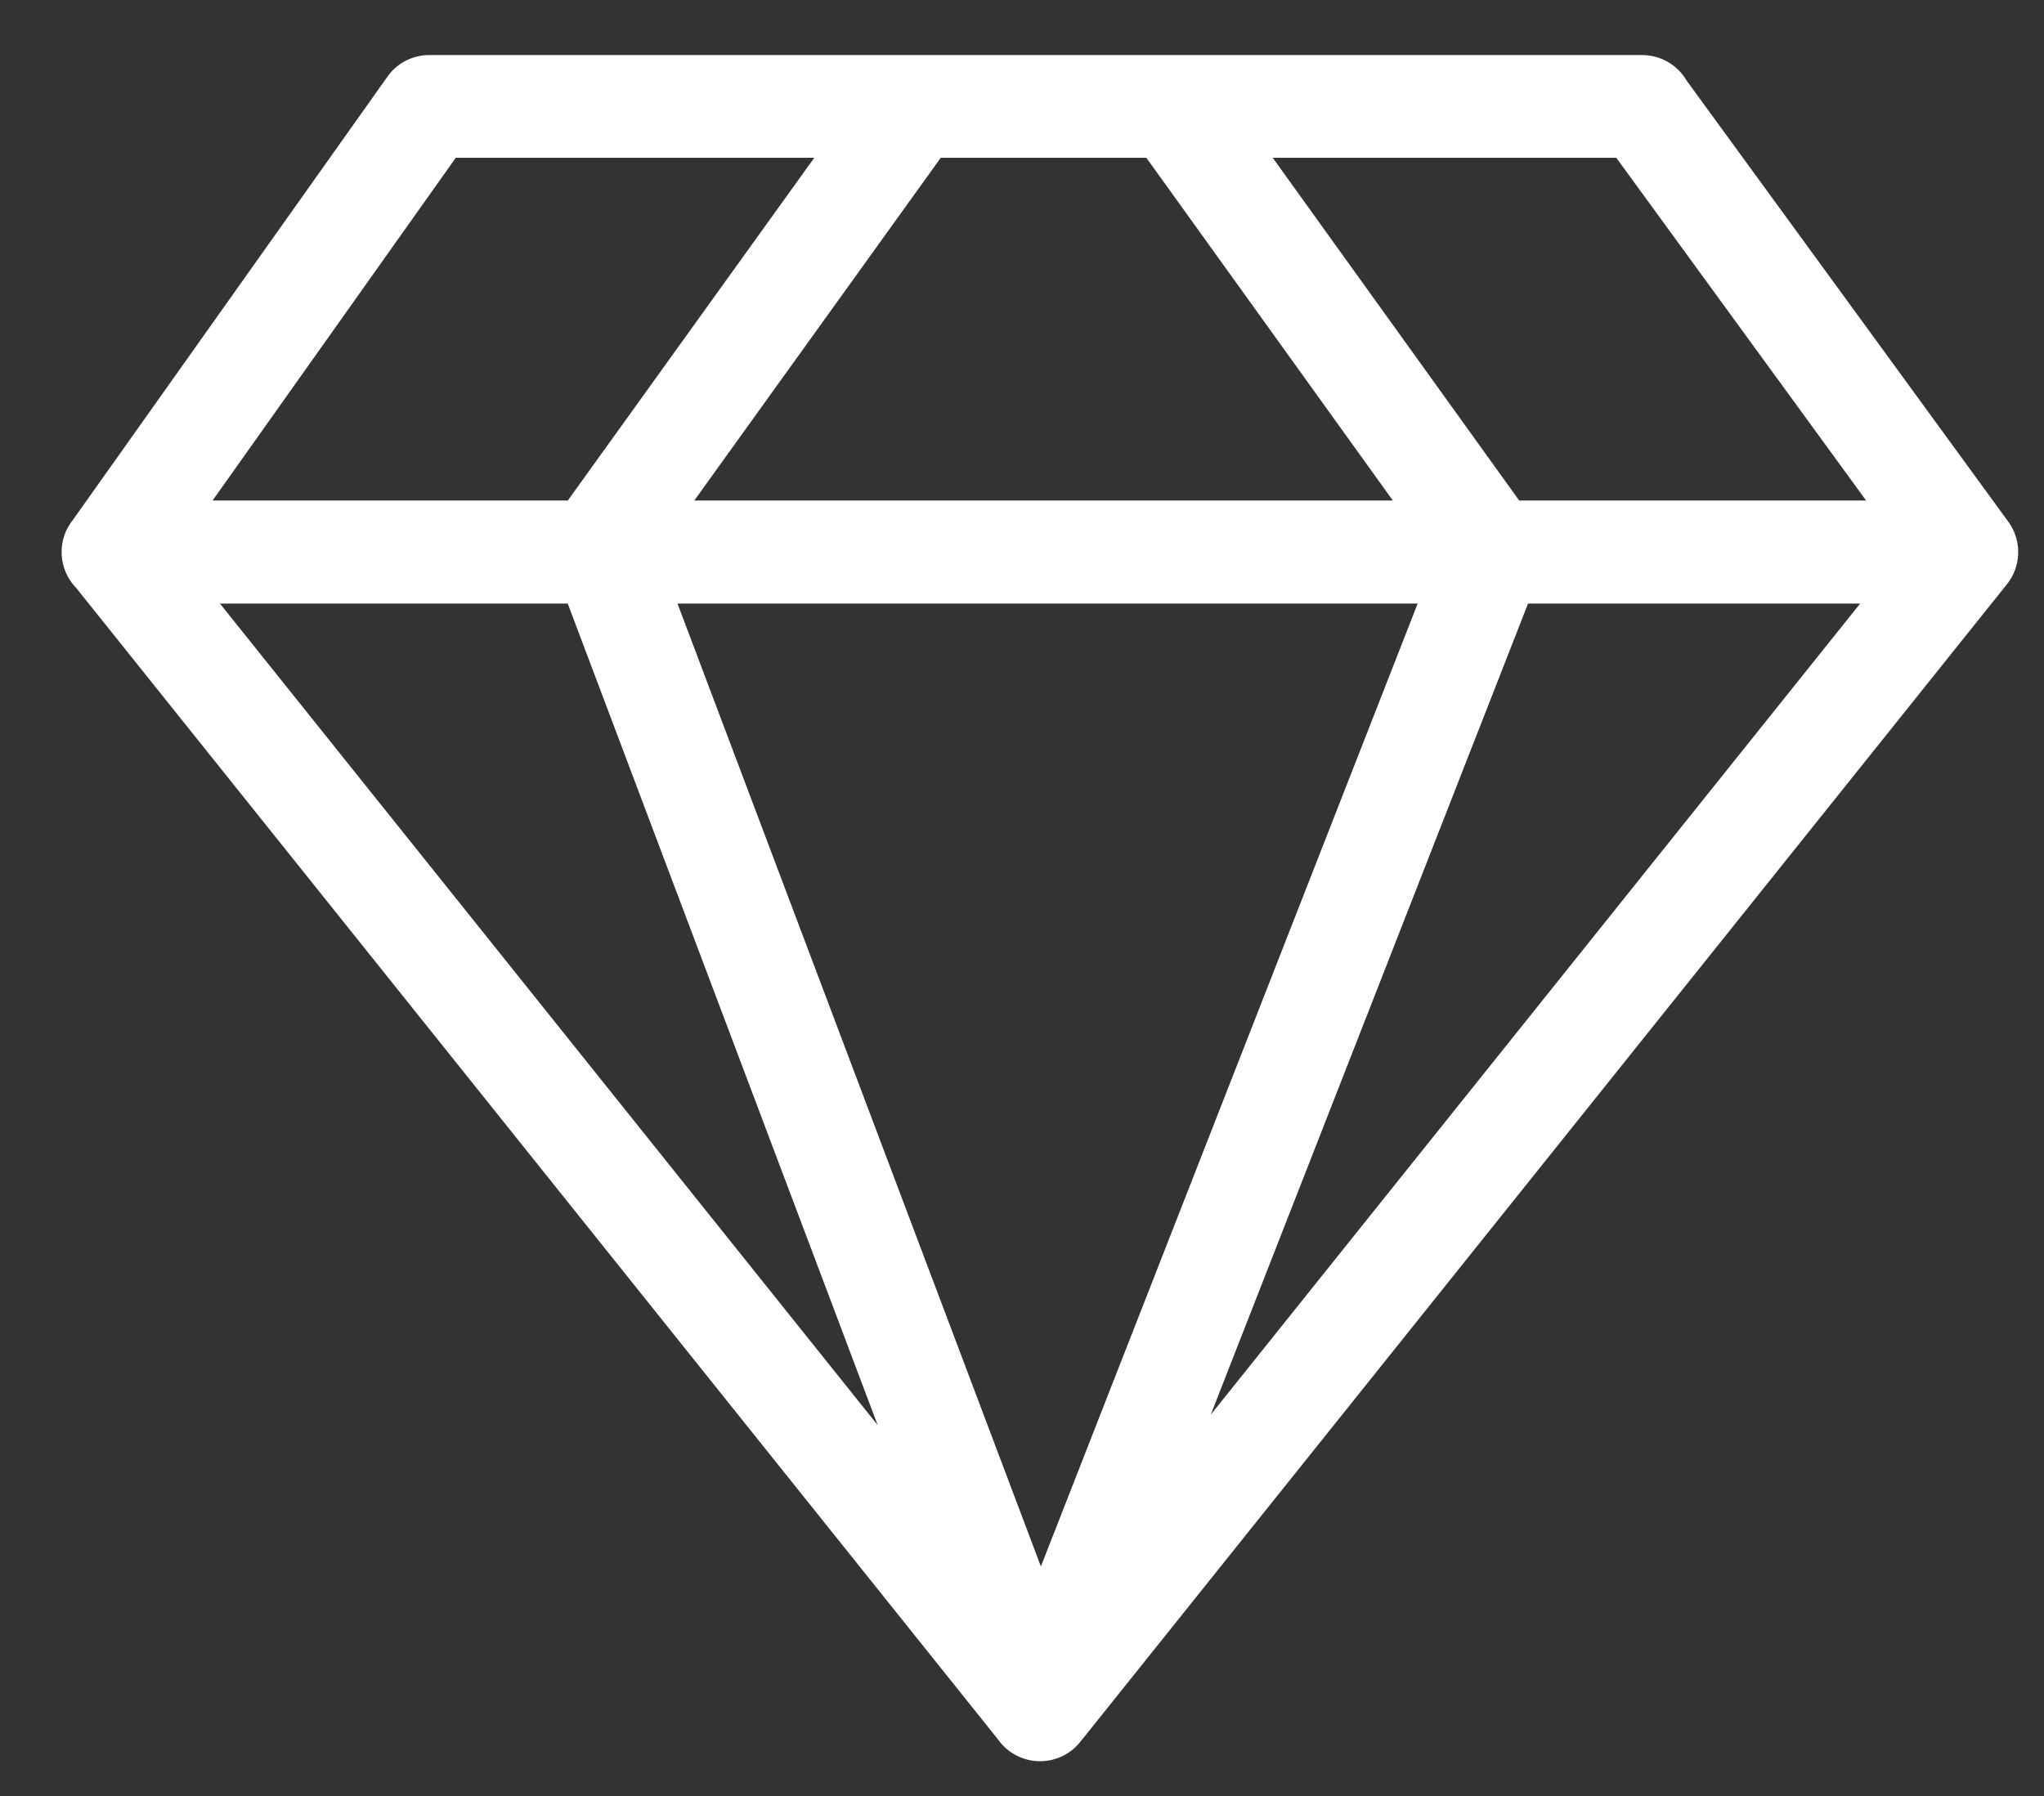 <?xml version="1.0" encoding="UTF-8"?>
<svg xmlns="http://www.w3.org/2000/svg" width="33" height="29" viewBox="0 0 33 29" fill="none">
  <rect x="0" y="0" width="33" height="29" fill="#333333" stroke="none"/>
  <path d="M3.551 9.746L14.17 23.012L9.166 9.746H3.551ZM20.548 2.548L24.527 8.082H30.128L26.095 2.548H20.548ZM22.487 8.082L18.508 2.548H15.188L11.209 8.082H22.487ZM9.167 8.082L13.146 2.548H7.358L3.432 8.082H9.167ZM19.547 22.844L30.032 9.746H24.67L19.547 22.844ZM22.888 9.746H10.938L16.805 25.294L22.888 9.746ZM17.474 28.081C17.398 28.192 17.296 28.282 17.177 28.344C17.058 28.406 16.925 28.439 16.791 28.439C16.657 28.439 16.525 28.406 16.406 28.344C16.287 28.282 16.185 28.192 16.108 28.081L1.232 9.496C1.088 9.35 1.004 9.155 0.995 8.949C0.986 8.744 1.054 8.543 1.185 8.384L6.256 1.237C6.332 1.129 6.434 1.041 6.552 0.98C6.67 0.92 6.801 0.888 6.933 0.889H26.514C26.659 0.889 26.801 0.927 26.927 1C27.052 1.072 27.157 1.176 27.23 1.301L32.426 8.427C32.535 8.578 32.59 8.76 32.583 8.946C32.576 9.131 32.508 9.309 32.388 9.451L17.474 28.085V28.081Z" fill="white"></path>
</svg>
